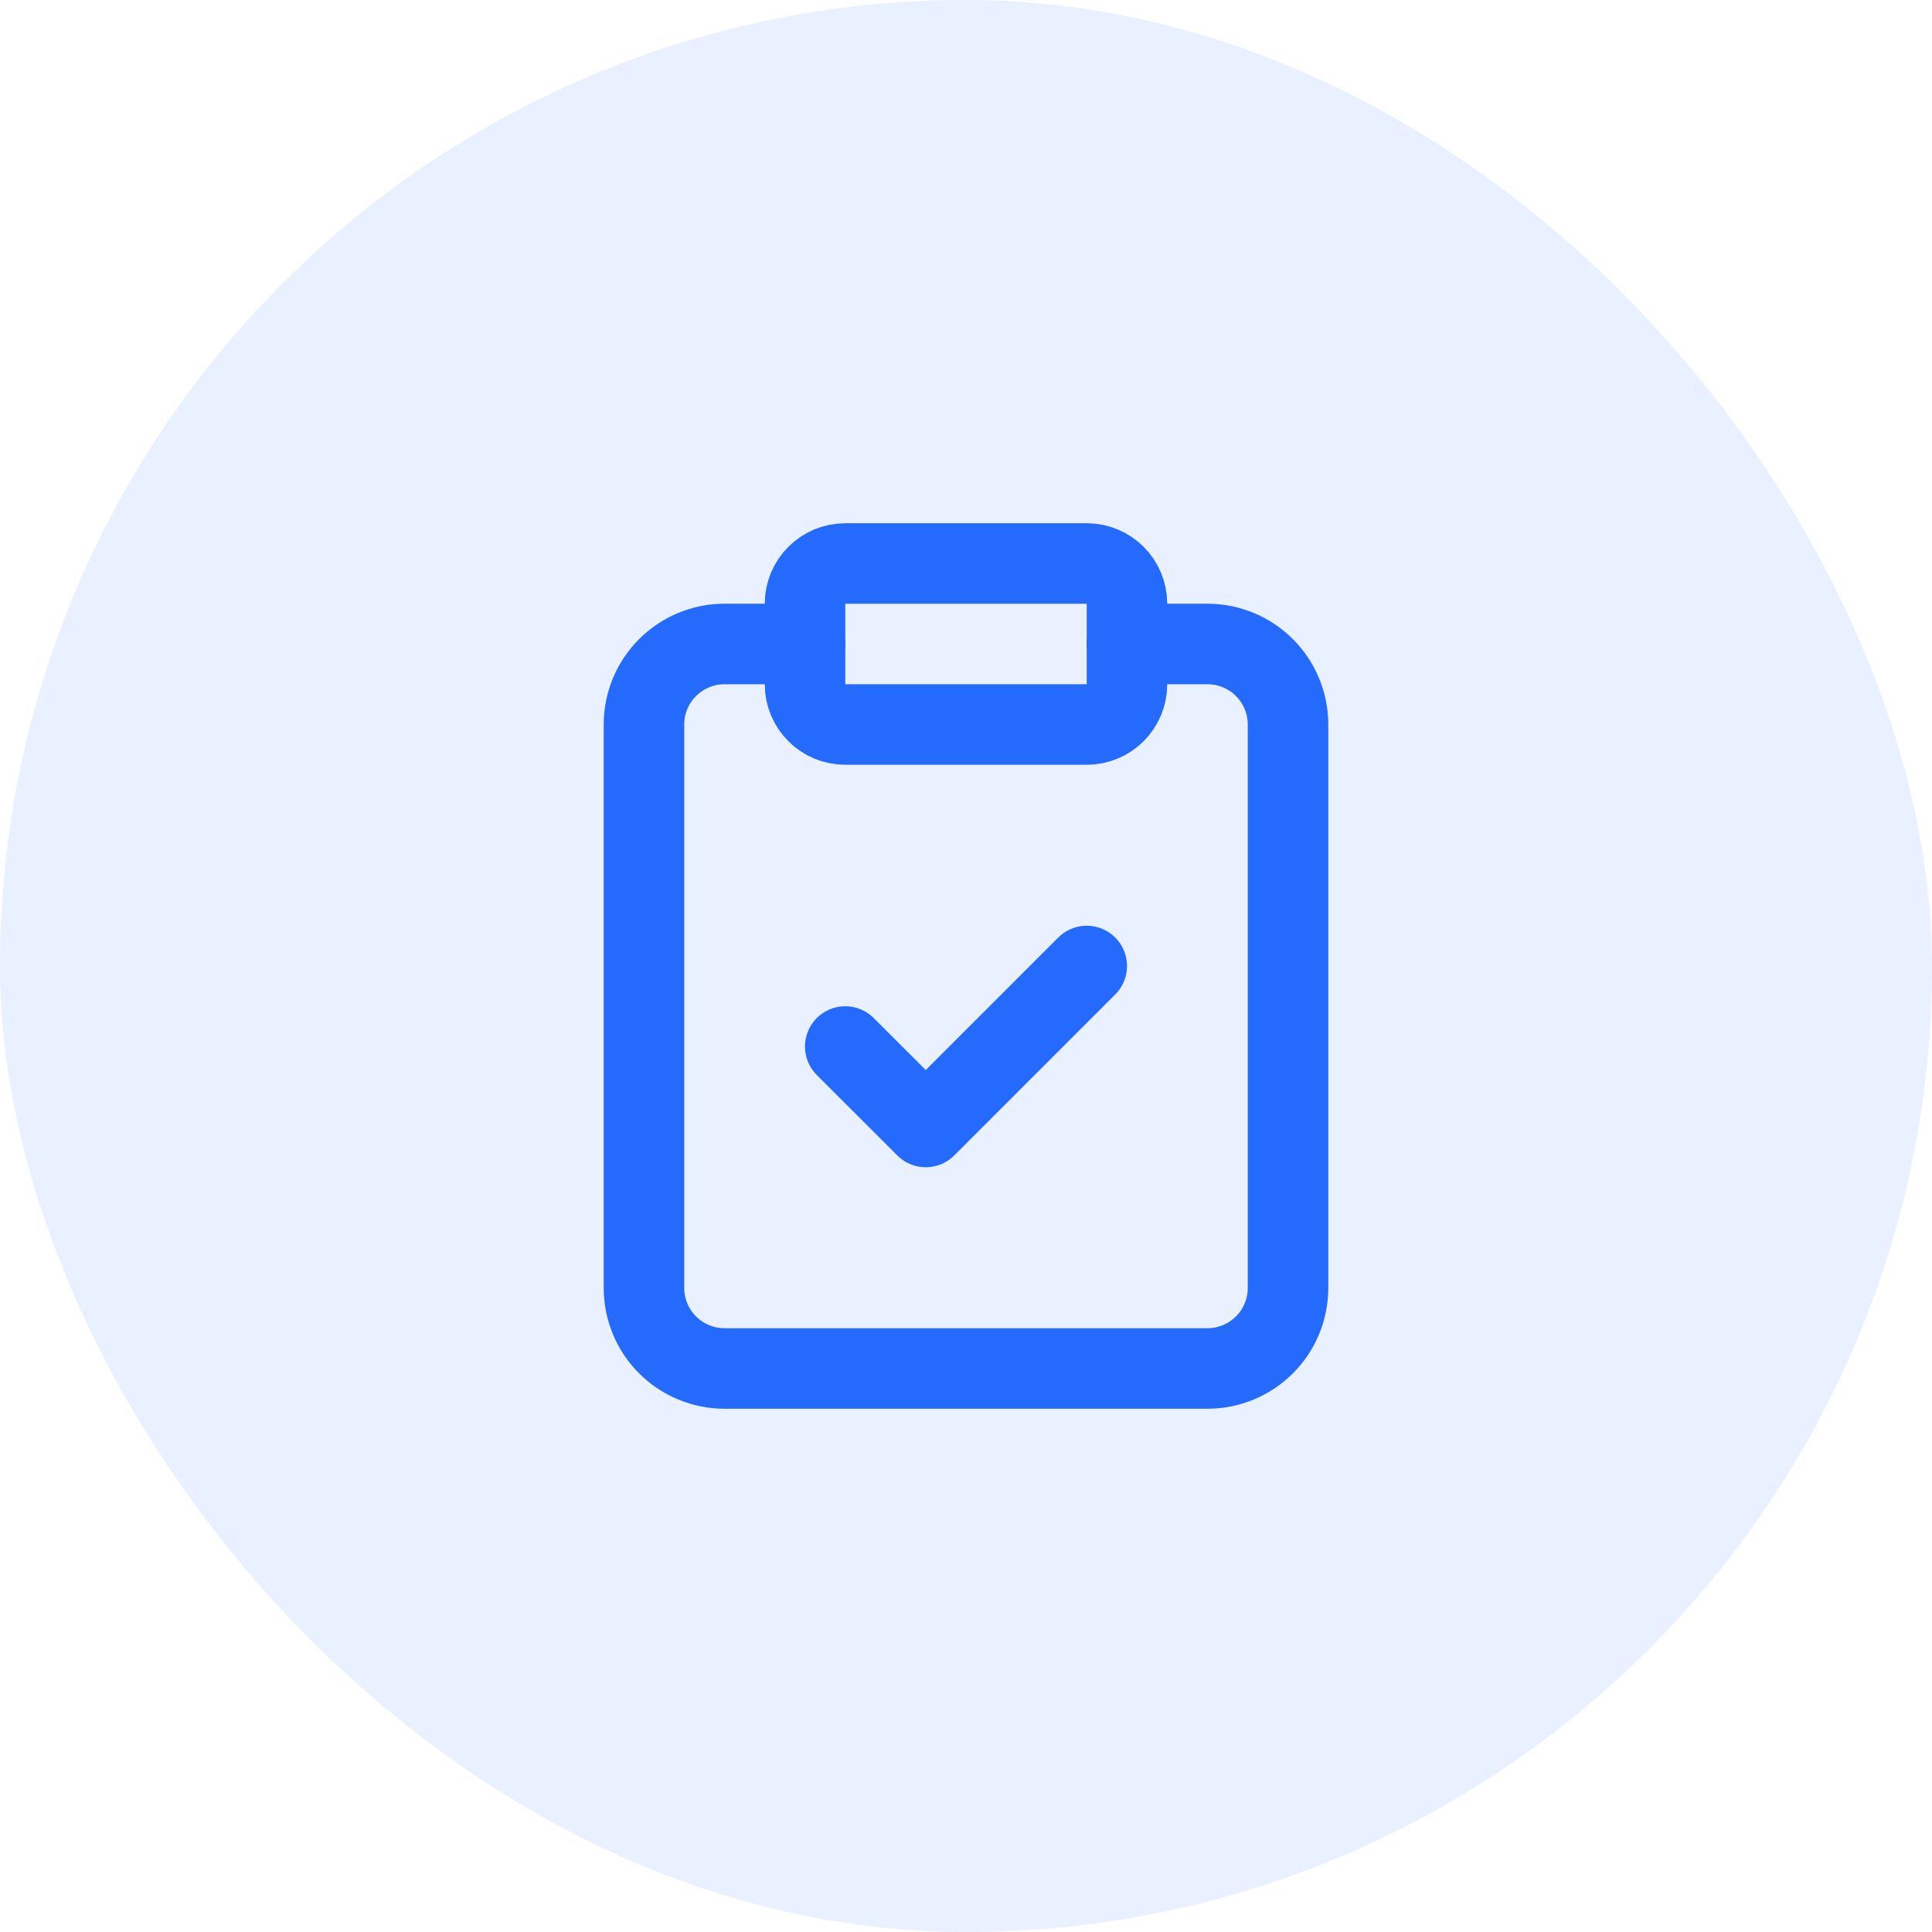 <svg width="28" height="28" viewBox="0 0 28 28" fill="none" xmlns="http://www.w3.org/2000/svg">
<rect width="28" height="28" rx="14" fill="#246BFD" fill-opacity="0.1"/>
<path d="M15.75 8.167H12.25C11.928 8.167 11.667 8.428 11.667 8.75V9.917C11.667 10.239 11.928 10.5 12.25 10.5H15.75C16.072 10.5 16.333 10.239 16.333 9.917V8.75C16.333 8.428 16.072 8.167 15.75 8.167Z" stroke="#246BFD" stroke-width="1.167" stroke-linecap="round" stroke-linejoin="round"/>
<path d="M16.333 9.333H17.5C17.809 9.333 18.106 9.456 18.325 9.675C18.544 9.894 18.667 10.19 18.667 10.5V18.666C18.667 18.976 18.544 19.273 18.325 19.491C18.106 19.71 17.809 19.833 17.5 19.833H10.5C10.191 19.833 9.894 19.71 9.675 19.491C9.456 19.273 9.333 18.976 9.333 18.666V10.5C9.333 10.19 9.456 9.894 9.675 9.675C9.894 9.456 10.191 9.333 10.5 9.333H11.667" stroke="#246BFD" stroke-width="1.167" stroke-linecap="round" stroke-linejoin="round"/>
<path d="M12.25 15.167L13.417 16.333L15.75 14" stroke="#246BFD" stroke-width="1.167" stroke-linecap="round" stroke-linejoin="round"/>
</svg>
